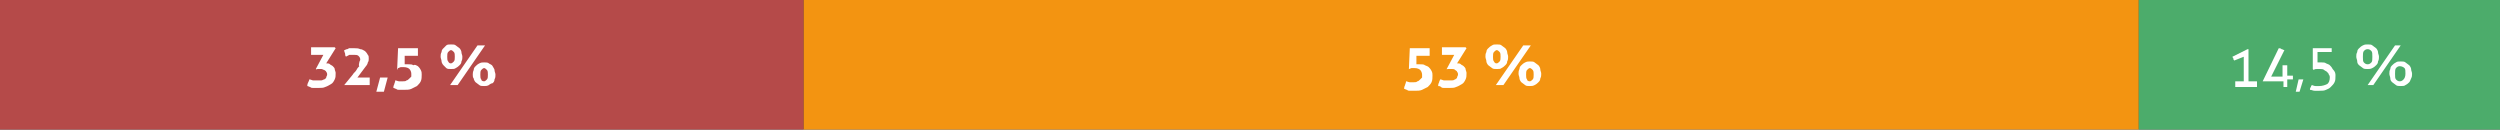 <?xml version="1.0" encoding="utf-8"?>
<!-- Generator: Adobe Illustrator 22.0.1, SVG Export Plug-In . SVG Version: 6.00 Build 0)  -->
<svg version="1.1" id="Layer_1" xmlns="http://www.w3.org/2000/svg" xmlns:xlink="http://www.w3.org/1999/xlink" x="0px" y="0px"
	 viewBox="0 0 264.4 13.7" style="enable-background:new 0 0 264.4 13.7;" xml:space="preserve">
<rect x="0" y="0" width="264.4" height="13.7" fill="#333333" stroke="none"/>
<style type="text/css">
	.st0{fill:#B54A49;}
	.st1{fill:#F39411;}
	.st2{fill:#4CAC6B;}
	.st3{enable-background:new    ;}
	.st4{fill:#FFFFFF;}
</style>
<g>
	<g>
		<rect class="st0" width="85" height="13.7"/>
	</g>
	<g>
		<rect x="85" class="st1" width="141.2" height="13.7"/>
	</g>
	<g>
		<rect x="226.2" class="st2" width="38.2" height="13.7"/>
	</g>
	<g class="st3">
		<path class="st4" d="M33.4,7.3l0.8-1.5h-1.3c0-0.1,0-0.2,0-0.4c0-0.1,0-0.3,0-0.4h2.5l0.1,0.1l-1,1.6h0c0.2,0,0.3,0,0.4,0.1
			c0.1,0.1,0.2,0.1,0.3,0.2s0.2,0.2,0.2,0.3c0,0.1,0.1,0.3,0.1,0.4c0,0.3,0,0.5-0.1,0.7c-0.1,0.2-0.2,0.4-0.4,0.5
			c-0.2,0.1-0.3,0.2-0.6,0.3c-0.2,0.1-0.4,0.1-0.7,0.1c-0.1,0-0.2,0-0.3,0c-0.1,0-0.2,0-0.3,0c-0.1,0-0.2,0-0.3-0.1
			c-0.1,0-0.2-0.1-0.3-0.1c0-0.1,0-0.2,0.1-0.4s0.1-0.2,0.1-0.3c0.2,0,0.3,0.1,0.4,0.1c0.1,0,0.3,0,0.5,0c0.1,0,0.2,0,0.4,0
			c0.1,0,0.2-0.1,0.3-0.1c0.1-0.1,0.2-0.1,0.2-0.2c0-0.1,0.1-0.2,0.1-0.3c0-0.1,0-0.2-0.1-0.3c0-0.1-0.1-0.1-0.2-0.2
			c-0.1,0-0.2-0.1-0.3-0.1c-0.1,0-0.2,0-0.3,0c-0.1,0-0.1,0-0.2,0C33.6,7.4,33.6,7.4,33.4,7.3L33.4,7.3z"/>
		<path class="st4" d="M36.4,9l0.9-1.1c0.1-0.2,0.3-0.3,0.4-0.5s0.2-0.3,0.3-0.4C37.9,6.9,38,6.7,38,6.6c0-0.1,0.1-0.2,0.1-0.3
			c0-0.2-0.1-0.3-0.2-0.4s-0.3-0.1-0.5-0.1c-0.1,0-0.2,0-0.2,0s-0.1,0-0.2,0c-0.1,0-0.1,0-0.2,0.1c-0.1,0-0.1,0-0.2,0.1
			c-0.1-0.1-0.1-0.2-0.1-0.3c0-0.1-0.1-0.2-0.1-0.4c0.1,0,0.2-0.1,0.3-0.1c0.1,0,0.2-0.1,0.2-0.1s0.2,0,0.3,0c0.1,0,0.2,0,0.3,0
			c0.2,0,0.4,0,0.6,0.1c0.2,0,0.3,0.1,0.5,0.2c0.1,0.1,0.2,0.2,0.3,0.4C39,5.9,39,6,39,6.2c0,0.1,0,0.3-0.1,0.4
			c0,0.1-0.1,0.3-0.2,0.4c-0.1,0.1-0.2,0.3-0.3,0.4c-0.1,0.1-0.2,0.3-0.3,0.4l-0.3,0.4h1.3c0,0.1,0,0.2,0,0.4c0,0.1,0,0.3,0,0.4
			L36.4,9L36.4,9z"/>
		<path class="st4" d="M40.2,8.2c0.1,0,0.1,0,0.2,0c0.1,0,0.1,0,0.2,0s0.1,0,0.2,0c0.1,0,0.1,0,0.2,0l-0.4,1.5c-0.1,0-0.1,0-0.2,0
			c-0.1,0-0.1,0-0.2,0s-0.1,0-0.2,0s-0.1,0-0.2,0L40.2,8.2z"/>
		<path class="st4" d="M42.1,5.1h2.1c0,0.1,0,0.2,0,0.4c0,0.1,0,0.3,0,0.4h-1.4l0,0.9c0.1,0,0.1,0,0.2,0c0.1,0,0.1,0,0.2,0
			c0.2,0,0.4,0,0.5,0.1C43.9,6.8,44,6.9,44.2,7c0.1,0.1,0.2,0.2,0.3,0.4c0.1,0.2,0.1,0.3,0.1,0.5c0,0.2,0,0.5-0.1,0.7
			c-0.1,0.2-0.2,0.3-0.4,0.5c-0.2,0.1-0.4,0.2-0.6,0.3c-0.2,0.1-0.5,0.1-0.8,0.1c-0.1,0-0.1,0-0.2,0c-0.1,0-0.2,0-0.3,0
			c-0.1,0-0.2,0-0.3-0.1c-0.1,0-0.2-0.1-0.3-0.1c0-0.1,0-0.2,0.1-0.4c0-0.1,0.1-0.2,0.1-0.4c0.1,0,0.3,0.1,0.4,0.1
			c0.1,0,0.3,0,0.4,0c0.2,0,0.3,0,0.4-0.1c0.1,0,0.2-0.1,0.3-0.2c0.1-0.1,0.1-0.1,0.2-0.2c0-0.1,0-0.2,0-0.3c0-0.2-0.1-0.4-0.2-0.5
			c-0.1-0.1-0.3-0.2-0.6-0.2c-0.1,0-0.2,0-0.3,0c-0.1,0-0.2,0.1-0.3,0.1L42,7.4L42.1,5.1z"/>
		<path class="st4" d="M47.7,7.3c-0.2,0-0.4,0-0.5-0.1S47,7,46.9,6.9c-0.1-0.1-0.2-0.3-0.2-0.4c0-0.2-0.1-0.3-0.1-0.5s0-0.3,0.1-0.5
			c0-0.2,0.1-0.3,0.2-0.4C47,5,47.1,4.9,47.2,4.8s0.3-0.1,0.5-0.1c0.2,0,0.4,0,0.5,0.1c0.1,0.1,0.3,0.2,0.4,0.3s0.2,0.3,0.2,0.4
			c0,0.2,0.1,0.3,0.1,0.5s0,0.3-0.1,0.5c0,0.2-0.1,0.3-0.2,0.4s-0.2,0.2-0.4,0.3C48.1,7.3,47.9,7.3,47.7,7.3z M47.7,6.7
			c0.1,0,0.2-0.1,0.3-0.2c0.1-0.1,0.1-0.3,0.1-0.5c0-0.2,0-0.4-0.1-0.5s-0.2-0.2-0.3-0.2s-0.2,0.1-0.3,0.2c-0.1,0.1-0.1,0.3-0.1,0.5
			c0,0.2,0,0.4,0.1,0.5C47.5,6.7,47.6,6.7,47.7,6.7z M50.5,4.8c0.1,0,0.3,0,0.4,0c0.1,0,0.3,0,0.4,0L48.4,9c-0.1,0-0.3,0-0.4,0
			c-0.1,0-0.3,0-0.4,0L50.5,4.8z M51.2,9.1c-0.2,0-0.4,0-0.5-0.1s-0.3-0.2-0.4-0.3c-0.1-0.1-0.2-0.3-0.2-0.4C50,8.2,50,8,50,7.9
			s0-0.3,0.1-0.5c0-0.2,0.1-0.3,0.2-0.4c0.1-0.1,0.2-0.2,0.4-0.3s0.3-0.1,0.5-0.1c0.2,0,0.4,0,0.5,0.1C51.8,6.8,52,6.8,52.1,7
			s0.2,0.3,0.2,0.4c0,0.2,0.1,0.3,0.1,0.5s0,0.3-0.1,0.5c0,0.2-0.1,0.3-0.2,0.4C52,8.8,51.8,8.9,51.7,9C51.5,9.1,51.4,9.1,51.2,9.1z
			 M51.2,8.6c0.1,0,0.2-0.1,0.3-0.2c0.1-0.1,0.1-0.3,0.1-0.5c0-0.2,0-0.4-0.1-0.5s-0.2-0.2-0.3-0.2s-0.2,0.1-0.3,0.2
			c-0.1,0.1-0.1,0.3-0.1,0.5c0,0.2,0,0.4,0.1,0.5C50.9,8.5,51,8.6,51.2,8.6z"/>
	</g>
	<g class="st3">
		<path class="st4" d="M149.1,5.1h2.1c0,0.1,0,0.2,0,0.4c0,0.1,0,0.3,0,0.4h-1.4l0,0.9c0.1,0,0.1,0,0.2,0c0.1,0,0.1,0,0.2,0
			c0.2,0,0.4,0,0.5,0.1c0.2,0.1,0.3,0.1,0.4,0.2c0.1,0.1,0.2,0.2,0.3,0.4c0.1,0.2,0.1,0.3,0.1,0.5c0,0.2,0,0.5-0.1,0.7
			c-0.1,0.2-0.2,0.3-0.4,0.5c-0.2,0.1-0.4,0.2-0.6,0.3c-0.2,0.1-0.5,0.1-0.8,0.1c-0.1,0-0.1,0-0.2,0c-0.1,0-0.2,0-0.3,0
			c-0.1,0-0.2,0-0.3-0.1c-0.1,0-0.2-0.1-0.3-0.1c0-0.1,0-0.2,0.1-0.4c0-0.1,0.1-0.2,0.1-0.4c0.1,0,0.3,0.1,0.4,0.1
			c0.1,0,0.3,0,0.4,0c0.2,0,0.3,0,0.4-0.1c0.1,0,0.2-0.1,0.3-0.2c0.1-0.1,0.1-0.1,0.2-0.2c0-0.1,0-0.2,0-0.3c0-0.2-0.1-0.4-0.2-0.5
			c-0.1-0.1-0.3-0.2-0.6-0.2c-0.1,0-0.2,0-0.3,0c-0.1,0-0.2,0.1-0.3,0.1L149,7.4L149.1,5.1z"/>
		<path class="st4" d="M153,7.3l0.8-1.5h-1.3c0-0.1,0-0.2,0-0.4c0-0.1,0-0.3,0-0.4h2.5l0.1,0.1l-1,1.6h0c0.2,0,0.3,0,0.4,0.1
			c0.1,0.1,0.2,0.1,0.3,0.2s0.2,0.2,0.2,0.3c0,0.1,0.1,0.3,0.1,0.4c0,0.3,0,0.5-0.1,0.7c-0.1,0.2-0.2,0.4-0.4,0.5s-0.3,0.2-0.6,0.3
			c-0.2,0.1-0.4,0.1-0.7,0.1c-0.1,0-0.2,0-0.3,0c-0.1,0-0.2,0-0.3,0c-0.1,0-0.2,0-0.3-0.1s-0.2-0.1-0.3-0.1c0-0.1,0-0.2,0.1-0.4
			c0-0.1,0.1-0.2,0.1-0.3c0.2,0,0.3,0.1,0.4,0.1s0.3,0,0.5,0c0.1,0,0.2,0,0.4,0s0.2-0.1,0.3-0.1c0.1-0.1,0.2-0.1,0.2-0.2
			s0.1-0.2,0.1-0.3c0-0.1,0-0.2-0.1-0.3c0-0.1-0.1-0.1-0.2-0.2s-0.2-0.1-0.3-0.1c-0.1,0-0.2,0-0.3,0c-0.1,0-0.1,0-0.2,0
			S153.1,7.4,153,7.3L153,7.3z"/>
		<path class="st4" d="M158.3,7.3c-0.2,0-0.4,0-0.5-0.1c-0.1-0.1-0.3-0.2-0.4-0.3s-0.2-0.3-0.2-0.4c0-0.2-0.1-0.3-0.1-0.5
			s0-0.3,0.1-0.5c0-0.2,0.1-0.3,0.2-0.4s0.2-0.2,0.4-0.3c0.1-0.1,0.3-0.1,0.5-0.1c0.2,0,0.4,0,0.5,0.1c0.1,0.1,0.3,0.2,0.4,0.3
			s0.2,0.3,0.2,0.4c0,0.2,0.1,0.3,0.1,0.5s0,0.3-0.1,0.5c0,0.2-0.1,0.3-0.2,0.4s-0.2,0.2-0.4,0.3C158.7,7.3,158.5,7.3,158.3,7.3z
			 M158.3,6.7c0.1,0,0.2-0.1,0.3-0.2c0.1-0.1,0.1-0.3,0.1-0.5c0-0.2,0-0.4-0.1-0.5c-0.1-0.1-0.2-0.2-0.3-0.2s-0.2,0.1-0.3,0.2
			s-0.1,0.3-0.1,0.5c0,0.2,0,0.4,0.1,0.5C158.1,6.7,158.2,6.7,158.3,6.7z M161.1,4.8c0.1,0,0.3,0,0.4,0c0.1,0,0.3,0,0.4,0L159,9
			c-0.1,0-0.3,0-0.4,0c-0.1,0-0.3,0-0.4,0L161.1,4.8z M161.8,9.1c-0.2,0-0.4,0-0.5-0.1s-0.3-0.2-0.4-0.3c-0.1-0.1-0.2-0.3-0.2-0.4
			c0-0.2-0.1-0.3-0.1-0.5s0-0.3,0.1-0.5c0-0.2,0.1-0.3,0.2-0.4s0.2-0.2,0.4-0.3s0.3-0.1,0.5-0.1c0.2,0,0.4,0,0.5,0.1
			s0.3,0.2,0.4,0.3c0.1,0.1,0.2,0.3,0.2,0.4c0,0.2,0.1,0.3,0.1,0.5s0,0.3-0.1,0.5c0,0.2-0.1,0.3-0.2,0.4c-0.1,0.1-0.2,0.2-0.4,0.3
			S162,9.1,161.8,9.1z M161.8,8.6c0.1,0,0.2-0.1,0.3-0.2c0.1-0.1,0.1-0.3,0.1-0.5c0-0.2,0-0.4-0.1-0.5s-0.2-0.2-0.3-0.2
			c-0.1,0-0.2,0.1-0.3,0.2c-0.1,0.1-0.1,0.3-0.1,0.5c0,0.2,0,0.4,0.1,0.5C161.5,8.5,161.6,8.6,161.8,8.6z"/>
	</g>
	<g class="st3">
		<path class="st4" d="M236.3,6.4c-0.1-0.1-0.1-0.1-0.1-0.2c0-0.1-0.1-0.1-0.1-0.2l1.6-0.8h0.1v3.4h0.9c0,0.1,0,0.2,0,0.3
			c0,0.1,0,0.2,0,0.3h-2.3c0-0.1,0-0.2,0-0.3c0-0.1,0-0.2,0-0.3h0.9V6L236.3,6.4z"/>
		<path class="st4" d="M239.3,8.6L239.3,8.6l1.7-3.5c0.1,0,0.2,0,0.3,0.1c0.1,0,0.2,0.1,0.3,0.1l-1.4,2.8h1.2V6.9c0,0,0.1,0,0.1,0
			s0.1,0,0.1,0c0.1,0,0.1,0,0.2,0c0,0,0.1,0,0.1,0v1.1h0.6c0,0,0,0.1,0,0.1s0,0.1,0,0.1c0,0,0,0.1,0,0.1s0,0.1,0,0.1h-0.6v0.8
			c-0.1,0-0.1,0-0.1,0s-0.1,0-0.1,0s-0.1,0-0.1,0s-0.1,0-0.1,0V8.6H239.3z"/>
		<path class="st4" d="M243.1,8.4c0,0,0.1,0,0.1,0s0.1,0,0.1,0c0.1,0,0.2,0,0.3,0l-0.4,1.3c0,0-0.1,0-0.1,0s-0.1,0-0.1,0
			c0,0-0.1,0-0.1,0c0,0-0.1,0-0.1,0L243.1,8.4z"/>
		<path class="st4" d="M247,8c0,0.3,0,0.5-0.1,0.7c-0.1,0.2-0.2,0.3-0.4,0.5s-0.3,0.2-0.5,0.3c-0.2,0.1-0.4,0.1-0.7,0.1
			c-0.2,0-0.3,0-0.5,0c-0.2,0-0.3-0.1-0.5-0.1c0-0.1,0-0.2,0.1-0.3c0-0.1,0.1-0.2,0.1-0.2c0.1,0,0.2,0.1,0.4,0.1c0.1,0,0.3,0,0.4,0
			c0.3,0,0.6-0.1,0.8-0.2c0.2-0.1,0.3-0.4,0.3-0.7c0-0.1,0-0.2-0.1-0.3c0-0.1-0.1-0.2-0.2-0.3c-0.1-0.1-0.2-0.1-0.3-0.2
			s-0.3-0.1-0.4-0.1c-0.1,0-0.2,0-0.4,0c-0.1,0-0.2,0-0.3,0.1l-0.1-0.1c0-0.4,0-0.7,0-1.1c0-0.4,0-0.7,0-1.1h2c0,0,0,0.1,0,0.1
			s0,0.1,0,0.1c0,0,0,0.1,0,0.1s0,0.1,0,0.1h-1.5l0,1.1c0.1,0,0.2,0,0.2,0c0.1,0,0.1,0,0.2,0c0.2,0,0.4,0,0.5,0.1
			c0.2,0.1,0.3,0.1,0.4,0.2c0.1,0.1,0.2,0.2,0.3,0.4C247,7.6,247,7.8,247,8z"/>
		<path class="st4" d="M249.2,6c0-0.2,0-0.3,0.1-0.5c0-0.2,0.1-0.3,0.2-0.4c0.1-0.1,0.2-0.2,0.4-0.3s0.3-0.1,0.5-0.1
			c0.2,0,0.4,0,0.5,0.1s0.3,0.2,0.4,0.3c0.1,0.1,0.2,0.3,0.2,0.4c0,0.2,0.1,0.3,0.1,0.5c0,0.2,0,0.3-0.1,0.5c0,0.2-0.1,0.3-0.2,0.4
			c-0.1,0.1-0.2,0.2-0.4,0.3s-0.3,0.1-0.5,0.1c-0.2,0-0.4,0-0.5-0.1s-0.3-0.2-0.4-0.3c-0.1-0.1-0.2-0.2-0.2-0.4S249.2,6.2,249.2,6z
			 M250.9,6c0-0.3,0-0.5-0.1-0.6c-0.1-0.1-0.2-0.2-0.4-0.2c-0.2,0-0.3,0.1-0.4,0.2c-0.1,0.1-0.1,0.4-0.1,0.6c0,0.3,0,0.5,0.1,0.6
			c0.1,0.1,0.2,0.2,0.4,0.2c0.2,0,0.3-0.1,0.4-0.2C250.9,6.5,250.9,6.3,250.9,6z M253.3,4.8c0,0,0.1,0,0.1,0c0,0,0.1,0,0.1,0
			c0.1,0,0.1,0,0.2,0s0.1,0,0.2,0L251,9c-0.1,0-0.1,0-0.2,0c0,0-0.1,0-0.1,0c-0.1,0-0.2,0-0.3,0L253.3,4.8z M252.7,7.8
			c0-0.2,0-0.3,0.1-0.5c0-0.2,0.1-0.3,0.2-0.4c0.1-0.1,0.2-0.2,0.4-0.3c0.1-0.1,0.3-0.1,0.5-0.1c0.2,0,0.4,0,0.5,0.1
			c0.1,0.1,0.3,0.2,0.4,0.3c0.1,0.1,0.2,0.3,0.2,0.4c0,0.2,0.1,0.3,0.1,0.5c0,0.2,0,0.3-0.1,0.5s-0.1,0.3-0.2,0.4
			c-0.1,0.1-0.2,0.2-0.4,0.3c-0.1,0.1-0.3,0.1-0.5,0.1c-0.2,0-0.4,0-0.5-0.1c-0.1-0.1-0.3-0.2-0.4-0.3c-0.1-0.1-0.2-0.2-0.2-0.4
			S252.7,8,252.7,7.8z M254.4,7.8c0-0.3,0-0.5-0.1-0.6C254.2,7.1,254,7,253.8,7c-0.2,0-0.3,0.1-0.4,0.2c-0.1,0.1-0.1,0.4-0.1,0.6
			c0,0.3,0,0.5,0.1,0.6s0.2,0.2,0.4,0.2c0.2,0,0.3-0.1,0.4-0.2S254.4,8.1,254.4,7.8z"/>
	</g>
</g>
</svg>
